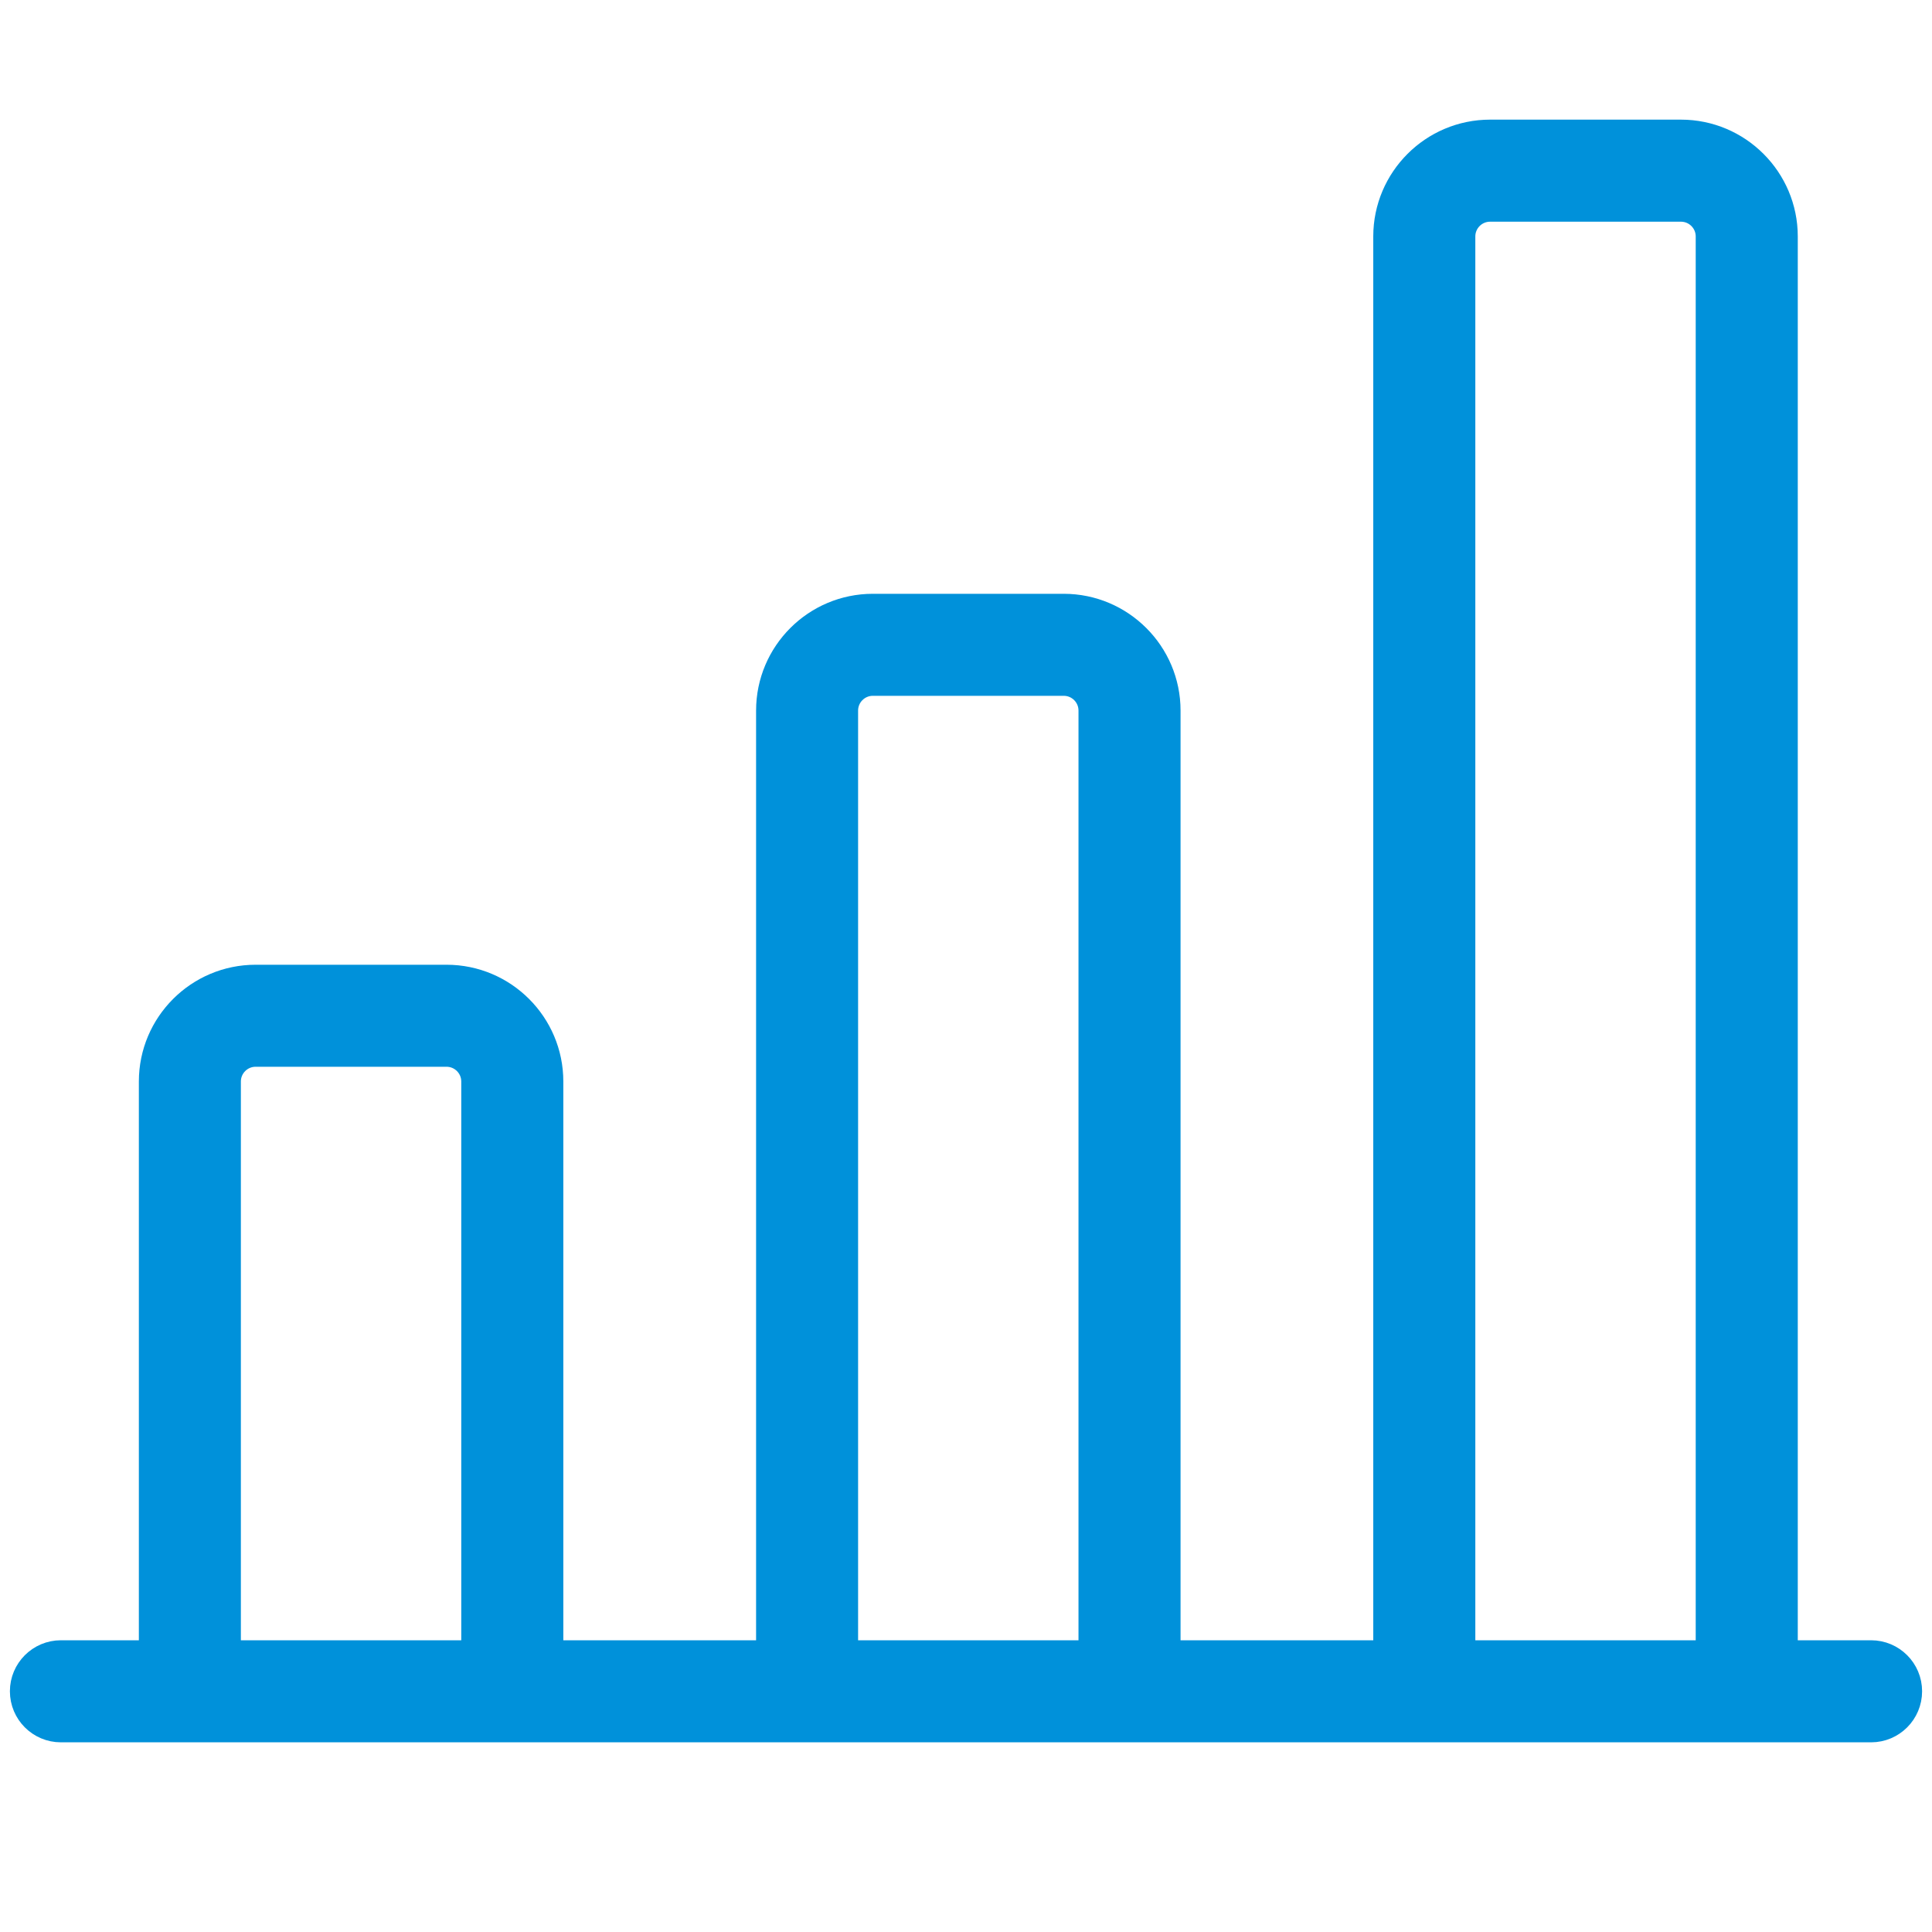 <?xml version="1.0" encoding="UTF-8"?>
<svg width="40px" height="40px" viewBox="0 0 40 40" version="1.1" xmlns="http://www.w3.org/2000/svg" xmlns:xlink="http://www.w3.org/1999/xlink">
    <title>322517A5-D9A8-4A74-9F30-B419EE7C7720</title>
    <g id="MVP" stroke="none" stroke-width="1" fill="none" fill-rule="evenodd">
        <g id="MPF-Scheme-S800-Phase1-MVP" transform="translate(-170, -2328)" fill="#0091DA" fill-rule="nonzero" stroke="#0091DA" stroke-width="0.5">
            <g id="scheme-info-copy" transform="translate(170, 2308)">
                <g id="Group-7-Copy">
                    <g id="icon_1" transform="translate(0, 20)">
                        <path d="M38.739,34.21 L36.971,34.21 L36.971,4.895 C36.971,3.7 35.998,2.727 34.803,2.727 L30.85,2.727 C29.655,2.727 28.682,3.7 28.682,4.895 L28.682,34.21 L24.192,34.21 L24.192,14.711 C24.192,13.516 23.219,12.544 22.024,12.544 L18.071,12.544 C16.876,12.544 15.904,13.516 15.904,14.711 L15.904,34.21 L11.413,34.21 L11.413,22.391 C11.413,21.196 10.441,20.224 9.245,20.224 L5.292,20.224 C4.097,20.224 3.125,21.196 3.125,22.391 L3.125,34.21 L1.261,34.21 C0.816,34.21 0.455,34.571 0.455,35.016 C0.455,35.462 0.816,35.823 1.261,35.823 L38.739,35.823 C39.184,35.823 39.545,35.462 39.545,35.016 C39.545,34.571 39.184,34.21 38.739,34.21 Z M9.8,34.21 L4.737,34.21 L4.737,22.391 C4.737,22.085 4.986,21.836 5.292,21.836 L9.245,21.836 C9.551,21.836 9.8,22.085 9.8,22.391 L9.8,34.21 Z M22.579,34.21 L17.516,34.21 L17.516,14.711 C17.516,14.405 17.765,14.156 18.071,14.156 L22.024,14.156 C22.33,14.156 22.579,14.405 22.579,14.711 L22.579,34.21 Z M35.358,34.21 L30.295,34.21 L30.295,4.895 C30.295,4.589 30.544,4.34 30.85,4.34 L34.803,4.34 C35.109,4.34 35.358,4.589 35.358,4.895 L35.358,34.21 Z" id="Shape"></path>
                    </g>
                </g>
            </g>
        </g>
    </g>
</svg>
